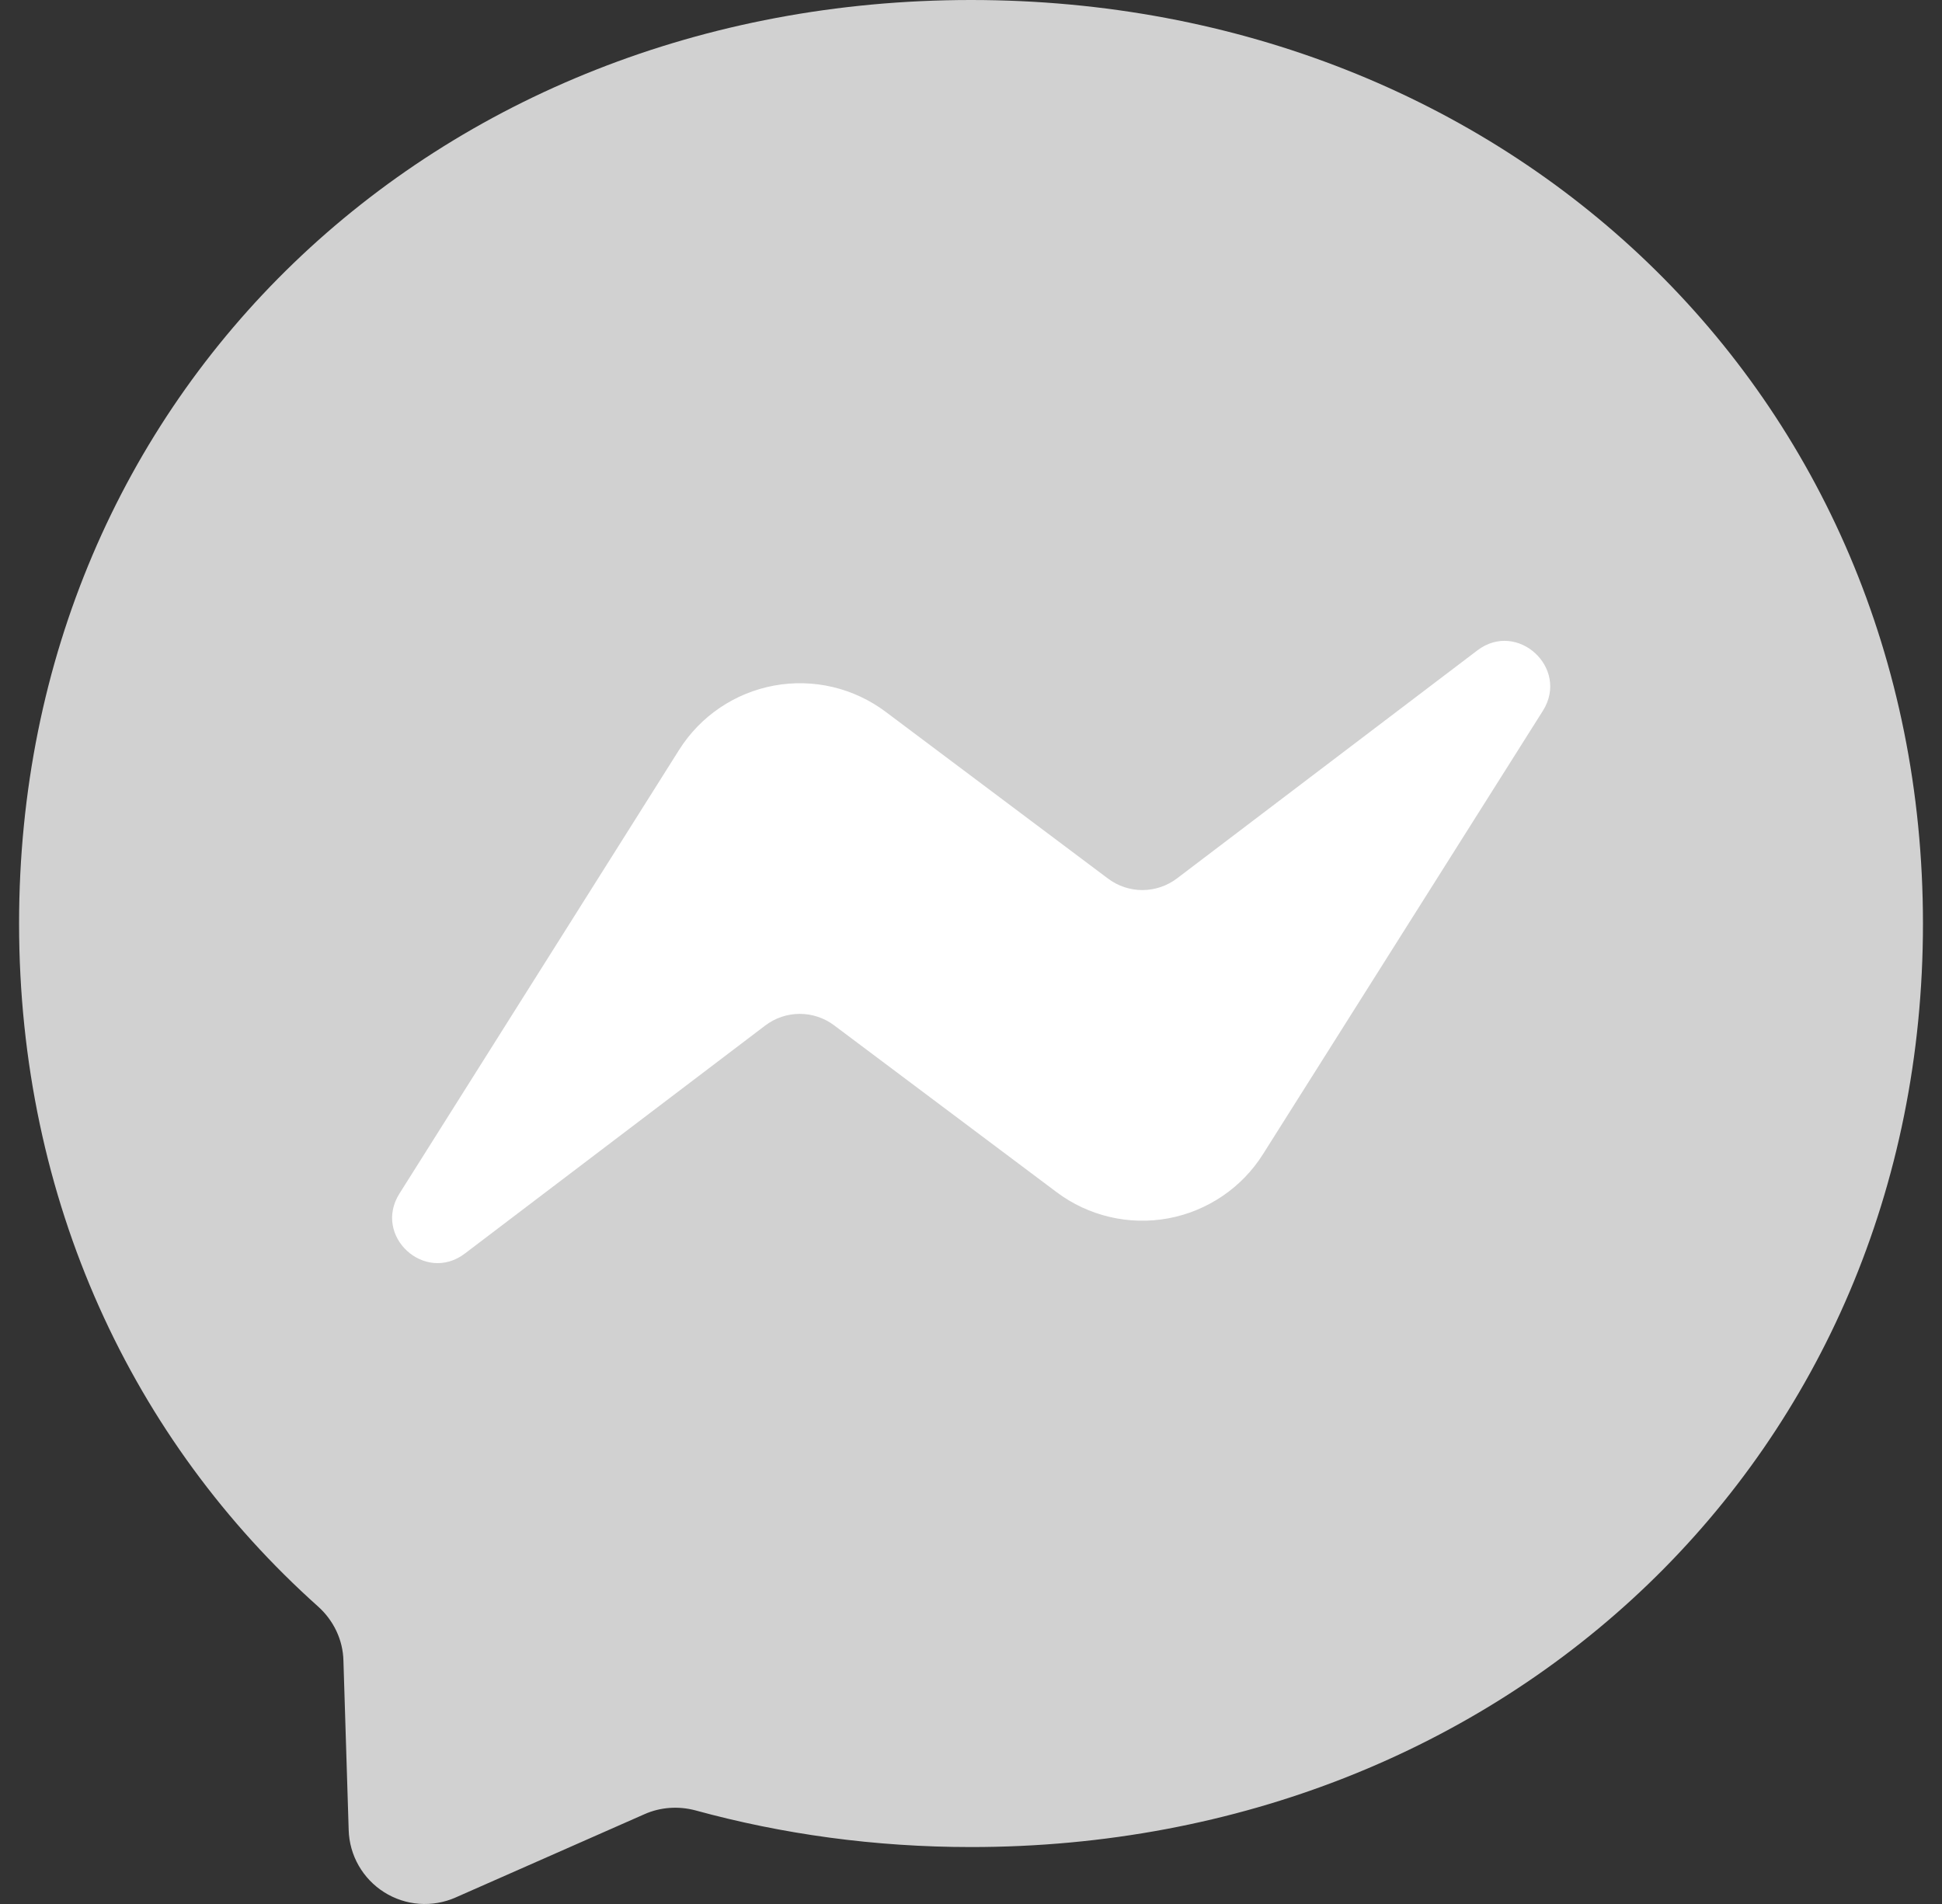<?xml version="1.0" encoding="UTF-8"?>
<svg xmlns="http://www.w3.org/2000/svg" width="51" height="50" viewBox="0 0 51 50" fill="none">
  <rect x="0" y="0" width="51" height="50" fill="#333333" stroke="none"/>
  <path d="M25.5 0C11.419 0 0.501 10.319 0.501 24.249C0.501 31.537 3.488 37.837 8.351 42.186C8.757 42.549 9.007 43.061 9.019 43.611L9.157 48.061C9.167 48.389 9.257 48.709 9.42 48.993C9.583 49.277 9.812 49.517 10.09 49.692C10.367 49.867 10.682 49.971 11.009 49.995C11.336 50.019 11.664 49.962 11.963 49.83L16.925 47.642C17.344 47.455 17.819 47.424 18.263 47.542C20.544 48.167 22.969 48.505 25.5 48.505C39.581 48.505 50.5 38.187 50.5 24.256C50.5 10.325 39.581 0 25.5 0Z" fill="#D1D1D1"></path>
  <path d="M10.491 31.343L17.834 19.693C18.11 19.255 18.474 18.878 18.904 18.587C19.333 18.297 19.817 18.098 20.327 18.004C20.837 17.91 21.361 17.923 21.865 18.041C22.37 18.16 22.845 18.382 23.259 18.693L29.102 23.075C29.363 23.27 29.681 23.375 30.007 23.374C30.333 23.372 30.649 23.265 30.909 23.068L38.796 17.081C39.846 16.281 41.221 17.543 40.521 18.662L33.171 30.305C32.895 30.744 32.531 31.121 32.102 31.411C31.672 31.702 31.188 31.901 30.678 31.995C30.168 32.089 29.645 32.076 29.14 31.957C28.635 31.839 28.161 31.617 27.746 31.305L21.903 26.924C21.642 26.729 21.325 26.624 20.999 26.625C20.673 26.626 20.356 26.733 20.096 26.931L12.209 32.918C11.159 33.718 9.784 32.462 10.491 31.343Z" fill="white"></path>
</svg>
